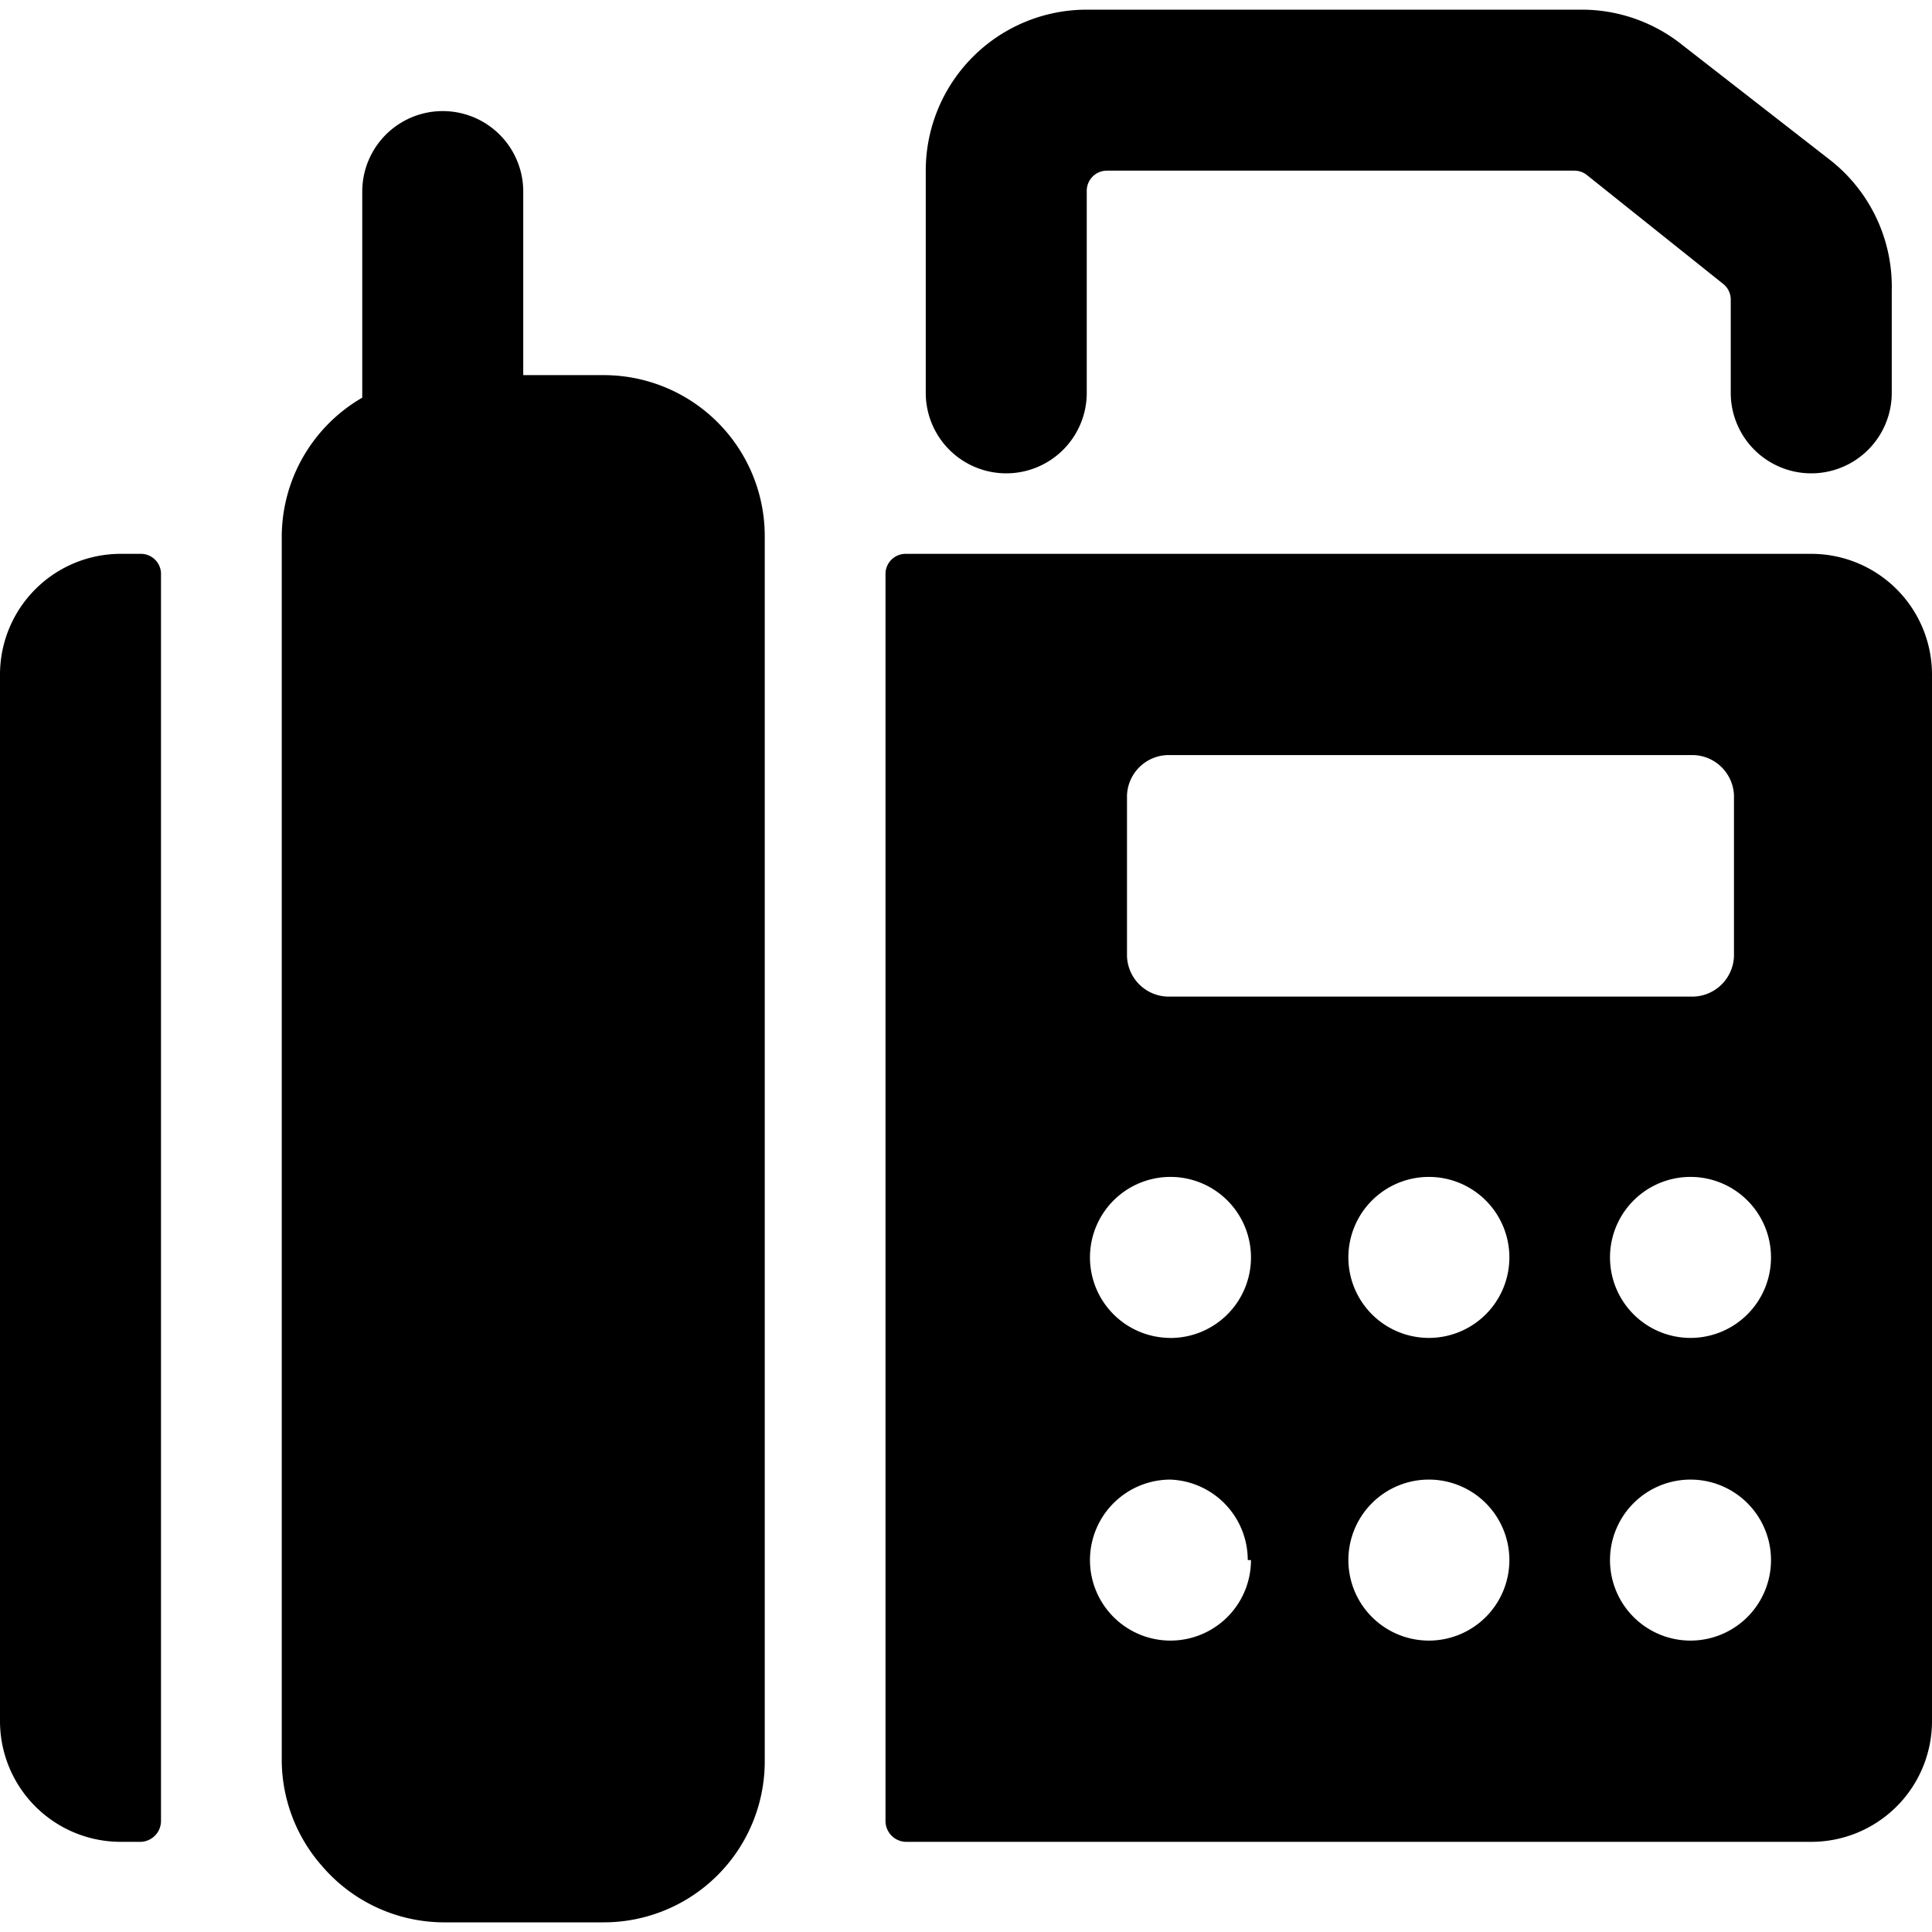 <svg xmlns="http://www.w3.org/2000/svg" viewBox="0 0 24 24"><g><path d="M1.75 6.88H1.5A1.5 1.5 0 0 0 0 8.38v13a1.5 1.5 0 0 0 1.5 1.5h0.25a0.26 0.26 0 0 0 0.25 -0.26V7.12a0.25 0.25 0 0 0 -0.25 -0.24Z" fill="#000000" stroke-width="1"></path><path d="M22.5 6.88H11.25a0.25 0.25 0 0 0 -0.25 0.24v15.5a0.26 0.26 0 0 0 0.25 0.26H22.5a1.5 1.5 0 0 0 1.5 -1.5v-13a1.5 1.5 0 0 0 -1.5 -1.5Zm-4.75 9.74a1 1 0 1 1 1 -1 1 1 0 0 1 -1 1Zm1 2.76a1 1 0 1 1 -1 -1 1 1 0 0 1 1 1Zm-4.21 -7a0.52 0.52 0 0 1 -0.54 -0.5v-2a0.52 0.52 0 0 1 0.54 -0.5H21a0.52 0.52 0 0 1 0.54 0.5v2a0.52 0.52 0 0 1 -0.54 0.5Zm0 4.24a1 1 0 1 1 1 -1 1 1 0 0 1 -1.04 1Zm1 2.76a1 1 0 1 1 -1 -1 1 1 0 0 1 0.96 1ZM21 16.62a1 1 0 1 1 1 -1 1 1 0 0 1 -1 1Zm1 2.76a1 1 0 1 1 -1 -1 1 1 0 0 1 1 1Z" fill="#000000" stroke-width="1"></path><path d="M9.5 6.66a2 2 0 0 0 -2 -2h-1V2.38a1 1 0 0 0 -2 0v2.56a2 2 0 0 0 -1 1.72v15.22a2 2 0 0 0 0.5 1.3 2 2 0 0 0 1.5 0.7h2a2 2 0 0 0 2 -2Z" fill="#000000" stroke-width="1"></path><path d="M12.5 5.88a1 1 0 0 0 1 -1V2.37a0.25 0.25 0 0 1 0.25 -0.25h5.81a0.25 0.25 0 0 1 0.16 0.06l1.69 1.35a0.25 0.25 0 0 1 0.09 0.2v1.15a1 1 0 0 0 2 0V3.61A2 2 0 0 0 22.75 2L20.9 0.56a2 2 0 0 0 -1.25 -0.44H13.5a2 2 0 0 0 -2 2v2.76a1 1 0 0 0 1 1Z" fill="#000000" stroke-width="1"></path></g></svg>